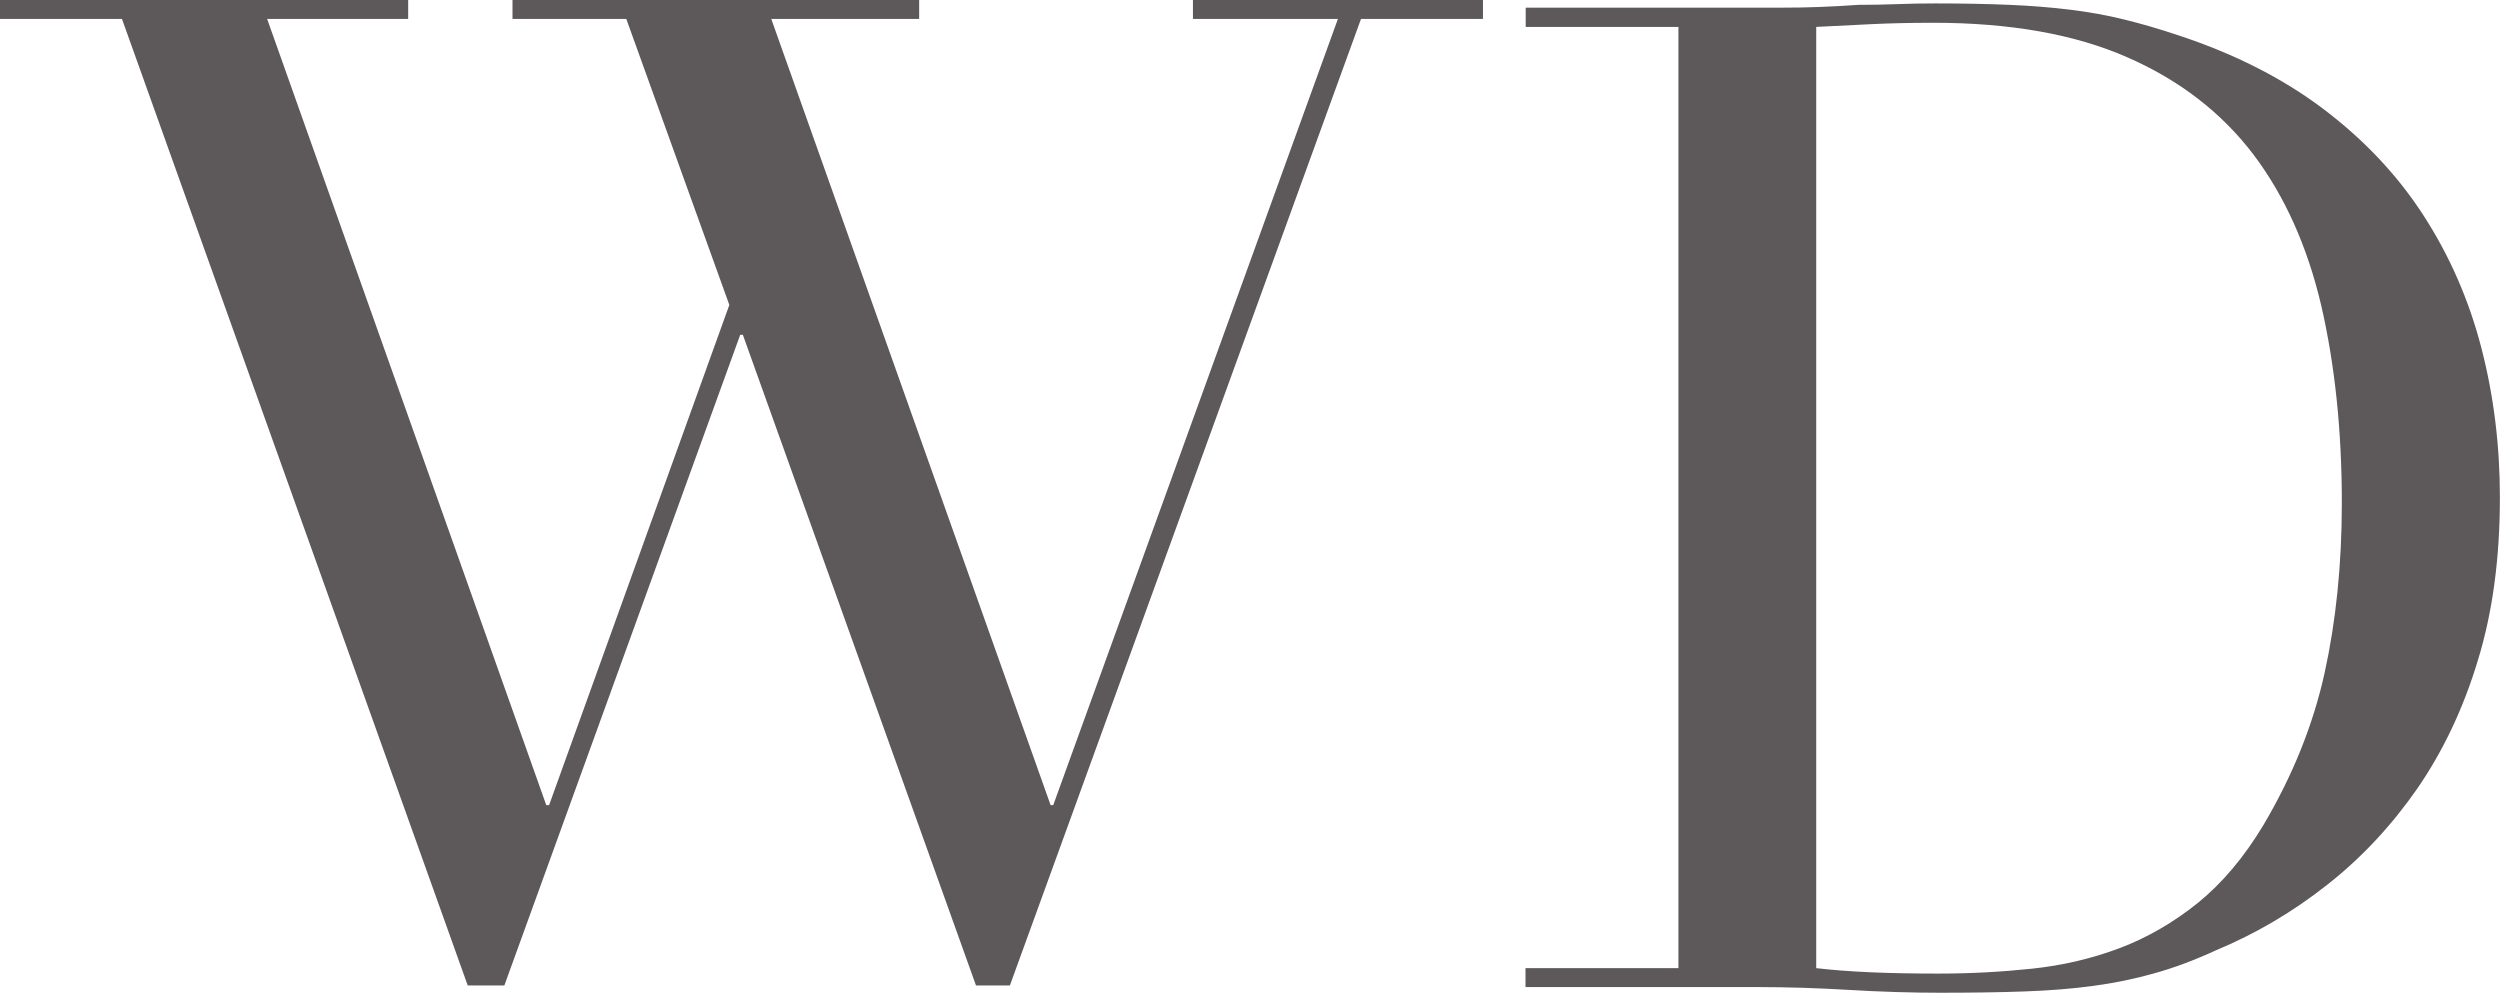 <?xml version="1.0" encoding="utf-8"?>
<!-- Generator: Adobe Illustrator 24.2.3, SVG Export Plug-In . SVG Version: 6.00 Build 0)  -->
<svg version="1.1" id="Layer_1" xmlns="http://www.w3.org/2000/svg" xmlns:xlink="http://www.w3.org/1999/xlink" x="0px" y="0px"
	 viewBox="0 0 248 98.49" style="enable-background:new 0 0 248 98.49;" xml:space="preserve">
<style type="text/css">
	.st0{fill:#5D5859;}
</style>
<g>
	<polygon class="st0" points="118.34,0 118.34,1.88 132.72,1.88 104.48,79.87 104.22,79.87 76.51,1.88 91.18,1.88 91.18,0 50.84,0 
		50.84,1.88 62.13,1.88 72.35,30.25 54.47,79.87 54.19,79.87 26.5,1.88 40.49,1.88 40.49,0 0,0 0,1.88 12.1,1.88 46.4,97.76 
		50.03,97.76 73.43,33.21 73.69,33.21 96.82,97.76 100.18,97.76 135.01,1.88 147.11,1.88 147.11,0 	"/>
	<g>
		<path class="st0" d="M180.16,96.04c1.55,0.18,3.34,0.32,5.4,0.41c2.04,0.09,4.29,0.13,6.75,0.13c3.09,0,6.15-0.16,9.21-0.48
			c3.06-0.32,5.97-1,8.74-2.04c2.77-1.05,5.35-2.55,7.78-4.5c2.41-1.96,4.58-4.53,6.49-7.71c2.91-4.92,4.93-9.94,6.07-15.09
			c1.13-5.14,1.71-10.76,1.71-16.86c0-7.19-0.69-13.72-2.04-19.58c-1.38-5.87-3.62-10.88-6.75-15.02c-3.16-4.14-7.31-7.35-12.5-9.62
			c-5.19-2.28-11.61-3.42-19.25-3.42c-2.27,0-4.34,0.05-6.2,0.14c-1.87,0.09-3.67,0.18-5.4,0.27V96.04z M151.35,96.04h15.15V2.67
			h-15.15V0.76h25.38c1.29,0,2.56-0.02,3.83-0.07c1.28-0.05,2.54-0.12,3.82-0.21c1.28,0,2.54-0.02,3.82-0.07
			c1.28-0.05,2.54-0.07,3.82-0.07c2.72,0,5.17,0.05,7.3,0.14c2.15,0.09,4.14,0.25,6.01,0.48c1.87,0.23,3.63,0.54,5.32,0.96
			c1.69,0.41,3.49,0.93,5.4,1.57c5.54,1.82,10.35,4.25,14.4,7.3c4.04,3.05,7.38,6.58,9.96,10.58c2.59,4,4.5,8.37,5.73,13.1
			c1.23,4.73,1.85,9.69,1.85,14.88c0,6-0.72,11.4-2.19,16.17c-1.44,4.78-3.46,9.01-6,12.7c-2.56,3.68-5.53,6.87-8.94,9.55
			c-3.41,2.69-7.08,4.85-10.99,6.48c-2.19,1.01-4.26,1.78-6.22,2.32c-1.95,0.55-3.96,0.96-6,1.23c-2.04,0.28-4.3,0.46-6.75,0.55
			c-2.47,0.09-5.29,0.13-8.47,0.13c-1.37,0-2.82-0.02-4.38-0.07c-1.55-0.04-3.09-0.12-4.63-0.21c-1.54-0.09-3.08-0.16-4.58-0.21
			c-1.5-0.04-2.93-0.07-4.3-0.07h-23.21V96.04z"/>
	</g>
</g>
</svg>
